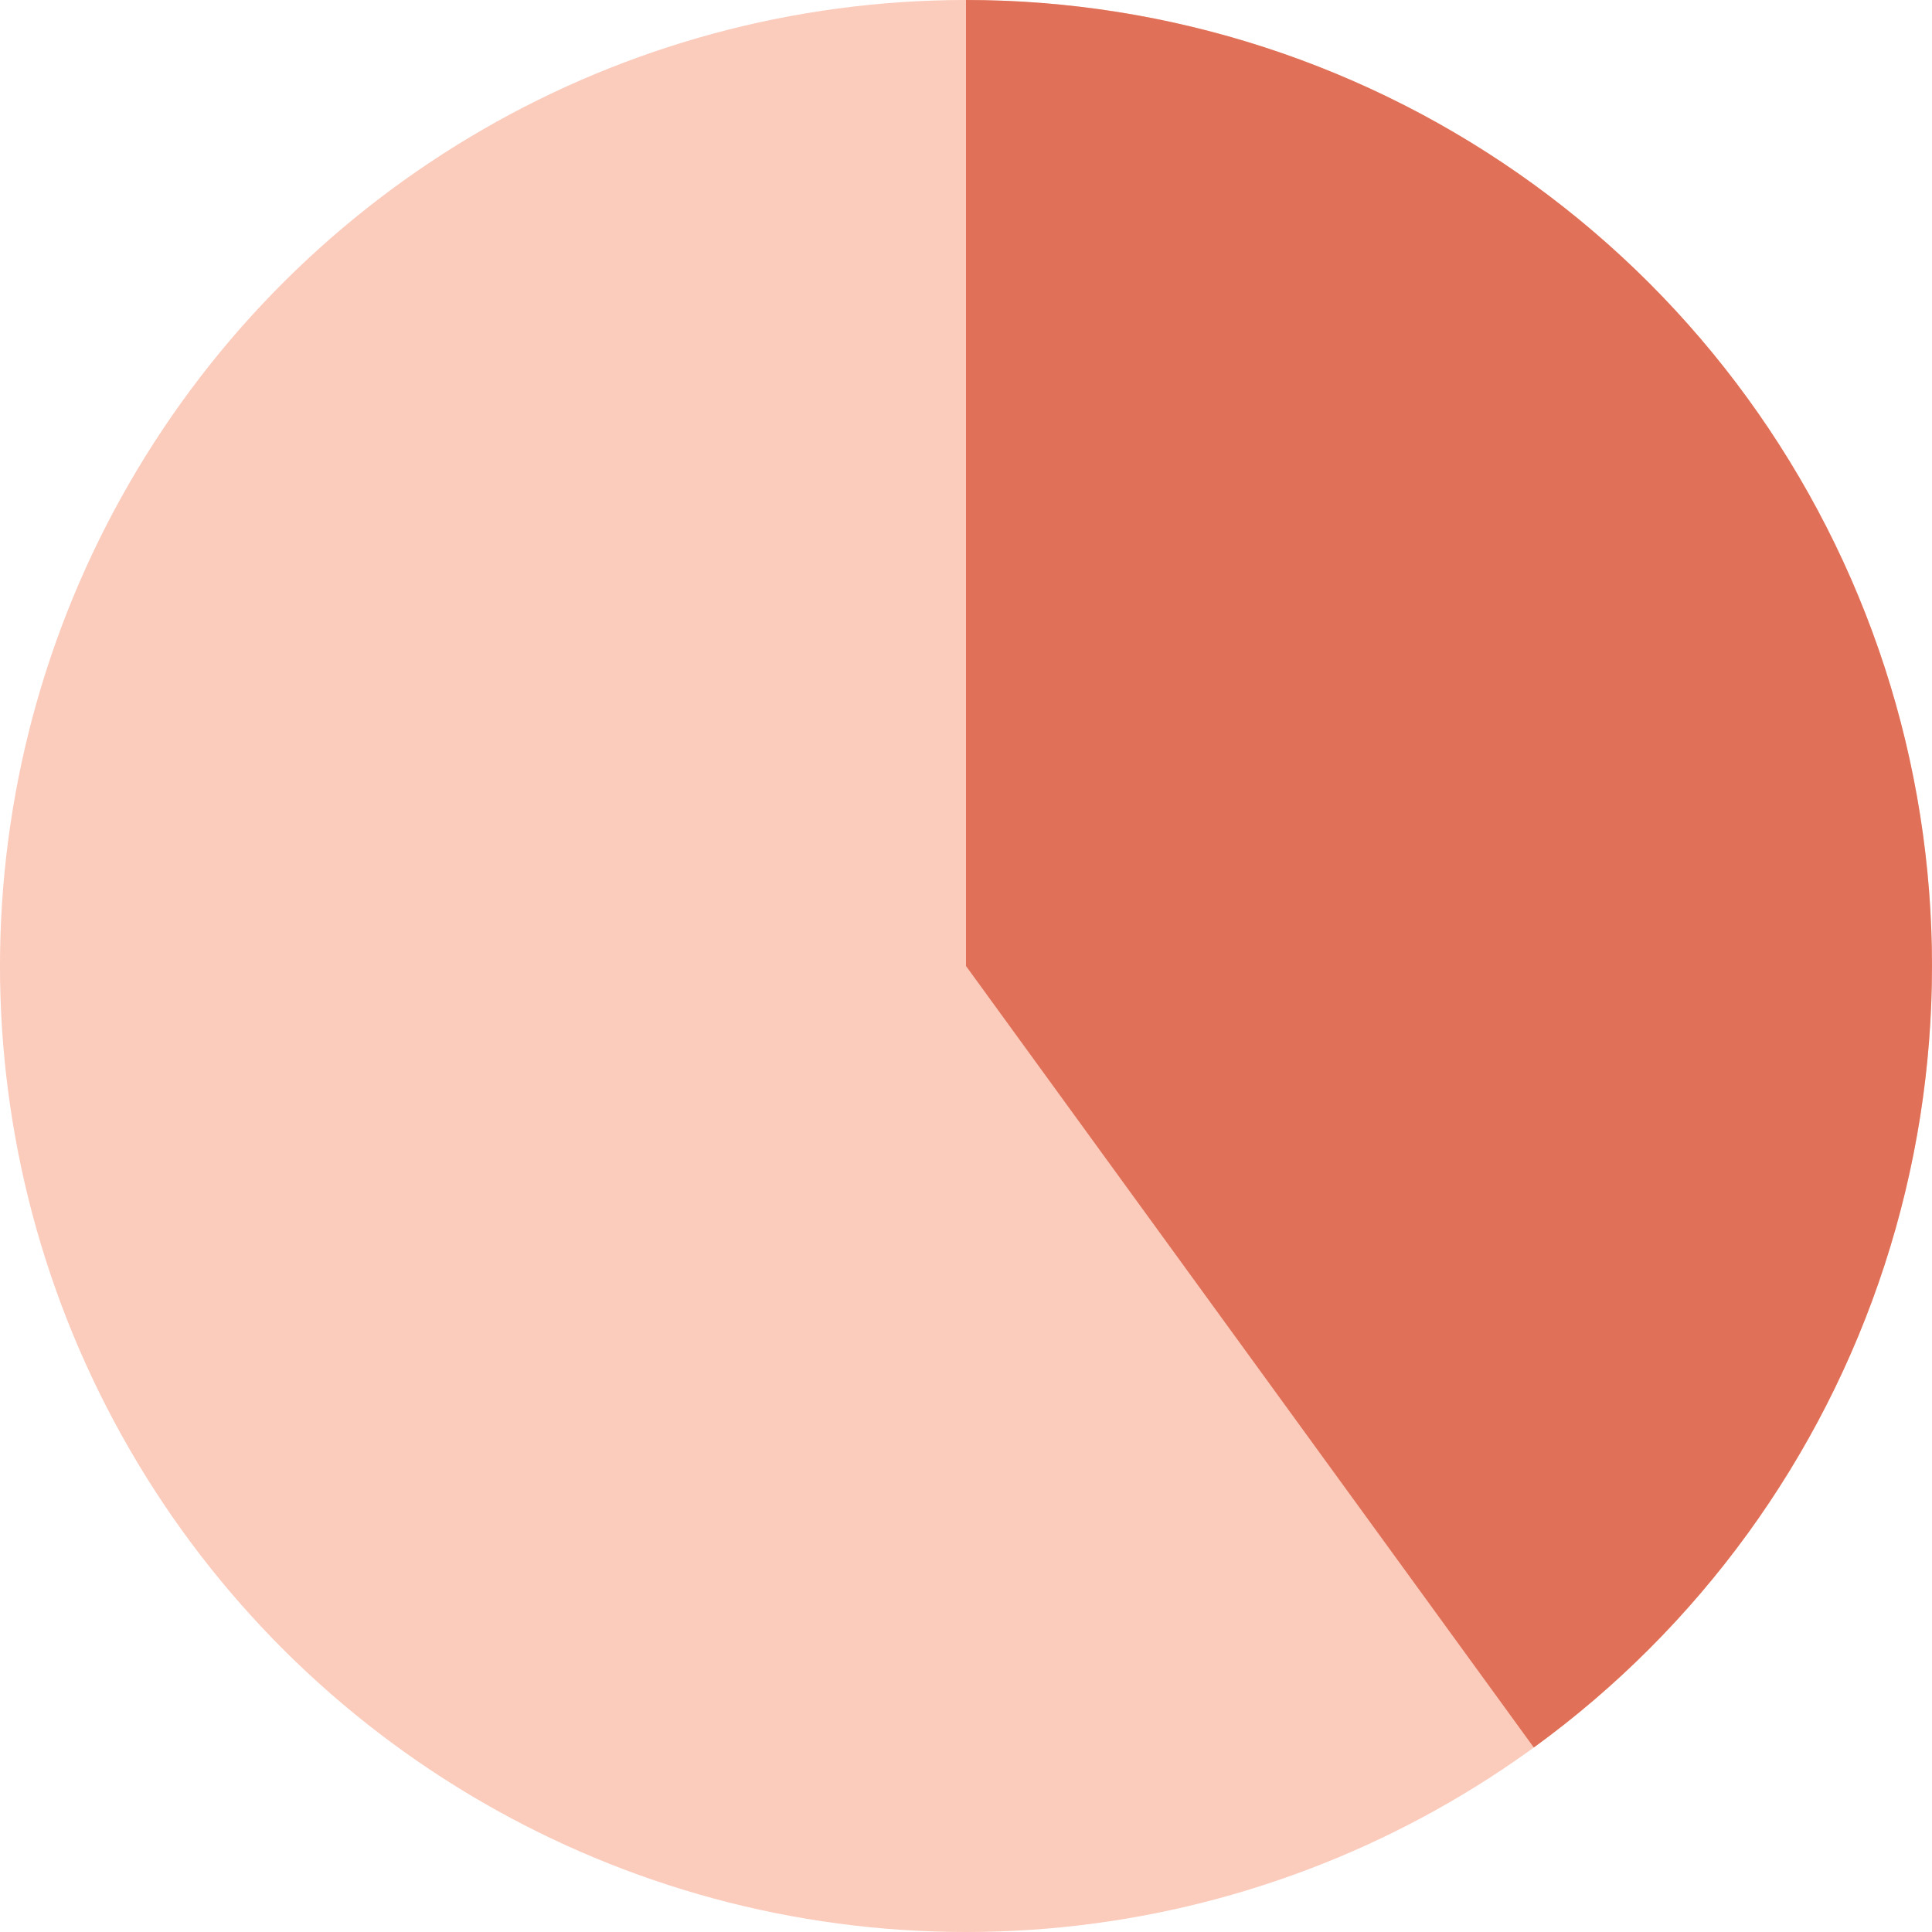 <svg width="79" height="79" viewBox="0 0 79 79" fill="none" xmlns="http://www.w3.org/2000/svg">
<circle cx="39.5" cy="39.5" r="39.5" transform="rotate(-90 39.5 39.5)" fill="#FBCBBB"/>
<path d="M39.5 -1.7266e-06C47.842 -2.09122e-06 55.969 2.641 62.718 7.544C69.466 12.447 74.489 19.36 77.067 27.294C79.644 35.227 79.644 43.773 77.067 51.706C74.489 59.639 69.466 66.553 62.718 71.456L39.5 39.5L39.5 -1.7266e-06Z" fill="#E07058"/>
</svg>
